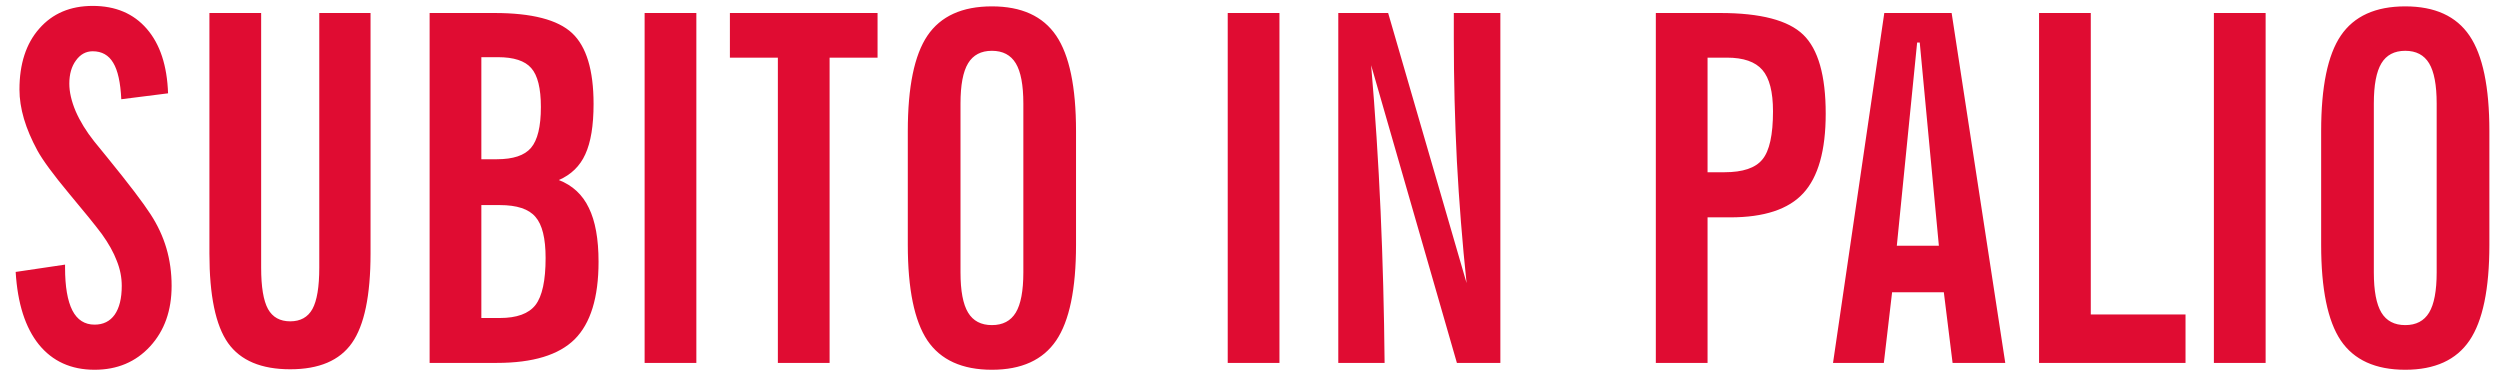 <svg width="124" height="19" viewBox="0 0 124 19" fill="none" xmlns="http://www.w3.org/2000/svg">
<path d="M0.777 13.488L3.227 13.125V13.277C3.227 14.215 3.348 14.922 3.59 15.398C3.832 15.867 4.199 16.102 4.691 16.102C5.121 16.102 5.453 15.938 5.688 15.609C5.922 15.273 6.039 14.797 6.039 14.18C6.039 13.758 5.957 13.344 5.793 12.938C5.637 12.523 5.391 12.082 5.055 11.613C4.734 11.184 4.188 10.508 3.414 9.586C2.641 8.656 2.121 7.949 1.855 7.465C1.559 6.918 1.336 6.395 1.188 5.895C1.039 5.387 0.965 4.902 0.965 4.441C0.965 3.168 1.293 2.16 1.949 1.418C2.605 0.668 3.488 0.293 4.598 0.293C5.73 0.293 6.625 0.672 7.281 1.43C7.938 2.188 8.289 3.254 8.336 4.629L6.016 4.922C5.977 4.094 5.844 3.492 5.617 3.117C5.391 2.734 5.051 2.543 4.598 2.543C4.262 2.543 3.984 2.695 3.766 3C3.547 3.297 3.438 3.68 3.438 4.148C3.438 4.562 3.543 5.02 3.754 5.52C3.973 6.02 4.277 6.516 4.668 7.008C4.816 7.195 5.039 7.469 5.336 7.828C6.391 9.125 7.102 10.059 7.469 10.629C7.82 11.168 8.082 11.73 8.254 12.316C8.426 12.902 8.512 13.523 8.512 14.18C8.512 15.406 8.156 16.406 7.445 17.18C6.734 17.953 5.816 18.34 4.691 18.34C3.527 18.34 2.605 17.922 1.926 17.086C1.254 16.25 0.871 15.051 0.777 13.488ZM10.387 12.574V0.645H12.953V13.277C12.953 14.23 13.066 14.914 13.293 15.328C13.52 15.734 13.887 15.938 14.395 15.938C14.902 15.938 15.27 15.734 15.496 15.328C15.723 14.914 15.836 14.23 15.836 13.277V0.645H18.379V12.574C18.379 14.66 18.07 16.141 17.453 17.016C16.844 17.883 15.824 18.316 14.395 18.316C12.957 18.316 11.93 17.883 11.312 17.016C10.695 16.141 10.387 14.66 10.387 12.574ZM23.875 7.898H24.648C25.453 7.898 26.016 7.711 26.336 7.336C26.664 6.953 26.828 6.277 26.828 5.309C26.828 4.379 26.668 3.734 26.348 3.375C26.035 3.016 25.484 2.836 24.695 2.836H23.875V7.898ZM23.875 15.773H24.789C25.633 15.773 26.223 15.559 26.559 15.129C26.895 14.691 27.062 13.914 27.062 12.797C27.062 11.82 26.895 11.141 26.559 10.758C26.23 10.367 25.641 10.172 24.789 10.172H23.875V15.773ZM21.309 18V0.645H24.52C26.379 0.645 27.664 0.977 28.375 1.641C29.086 2.305 29.441 3.477 29.441 5.156C29.441 6.227 29.305 7.059 29.031 7.652C28.766 8.238 28.328 8.664 27.719 8.93C28.398 9.195 28.895 9.656 29.207 10.312C29.527 10.961 29.688 11.852 29.688 12.984C29.688 14.758 29.293 16.039 28.504 16.828C27.715 17.609 26.43 18 24.648 18H21.309ZM34.539 18H31.973V0.645H34.539V18ZM38.582 18V2.859H36.203V0.645H43.527V2.859H41.148V18H38.582ZM47.641 5.133V13.512C47.641 14.426 47.766 15.09 48.016 15.504C48.266 15.918 48.66 16.125 49.199 16.125C49.738 16.125 50.133 15.918 50.383 15.504C50.633 15.09 50.758 14.426 50.758 13.512V5.133C50.758 4.219 50.633 3.555 50.383 3.141C50.133 2.727 49.738 2.52 49.199 2.52C48.66 2.52 48.266 2.727 48.016 3.141C47.766 3.555 47.641 4.219 47.641 5.133ZM45.027 6.504C45.027 4.309 45.352 2.73 46 1.77C46.656 0.801 47.723 0.316 49.199 0.316C50.668 0.316 51.73 0.801 52.387 1.77C53.043 2.738 53.371 4.316 53.371 6.504V12.141C53.371 14.336 53.043 15.918 52.387 16.887C51.73 17.855 50.668 18.34 49.199 18.34C47.723 18.34 46.656 17.855 46 16.887C45.352 15.918 45.027 14.336 45.027 12.141V6.504ZM63.461 18H60.895V0.645H63.461V18ZM66.379 18V0.645H68.852L72.742 14.039C72.531 12.031 72.371 10.02 72.262 8.004C72.16 5.98 72.109 3.953 72.109 1.922V0.645H74.418V18H72.262L68.008 3.234C68.211 5.594 68.367 8.004 68.477 10.465C68.586 12.918 68.652 15.43 68.676 18H66.379ZM82.129 18V0.645H85.316C87.324 0.645 88.699 1.004 89.441 1.723C90.184 2.441 90.555 3.746 90.555 5.637C90.555 7.465 90.184 8.781 89.441 9.586C88.707 10.383 87.5 10.781 85.82 10.781H84.695V18H82.129ZM84.695 8.543H85.539C86.445 8.543 87.07 8.332 87.414 7.91C87.766 7.488 87.941 6.691 87.941 5.52C87.941 4.559 87.766 3.875 87.414 3.469C87.062 3.062 86.477 2.859 85.656 2.859H84.695V8.543ZM94.082 12.188H96.168L95.219 2.109H95.09L94.082 12.188ZM90.918 18L93.461 0.645H96.801L99.461 18H96.848L96.414 14.496H93.848L93.438 18H90.918ZM101.137 18V0.645H103.703V15.598H108.402V18H101.137ZM112.375 18H109.809V0.645H112.375V18ZM117.742 5.133V13.512C117.742 14.426 117.867 15.09 118.117 15.504C118.367 15.918 118.762 16.125 119.301 16.125C119.84 16.125 120.234 15.918 120.484 15.504C120.734 15.09 120.859 14.426 120.859 13.512V5.133C120.859 4.219 120.734 3.555 120.484 3.141C120.234 2.727 119.84 2.52 119.301 2.52C118.762 2.52 118.367 2.727 118.117 3.141C117.867 3.555 117.742 4.219 117.742 5.133ZM115.129 6.504C115.129 4.309 115.453 2.73 116.102 1.77C116.758 0.801 117.824 0.316 119.301 0.316C120.77 0.316 121.832 0.801 122.488 1.77C123.145 2.738 123.473 4.316 123.473 6.504V12.141C123.473 14.336 123.145 15.918 122.488 16.887C121.832 17.855 120.77 18.34 119.301 18.34C117.824 18.34 116.758 17.855 116.102 16.887C115.453 15.918 115.129 14.336 115.129 12.141V6.504Z" fill="#E00C32"/>
</svg>
